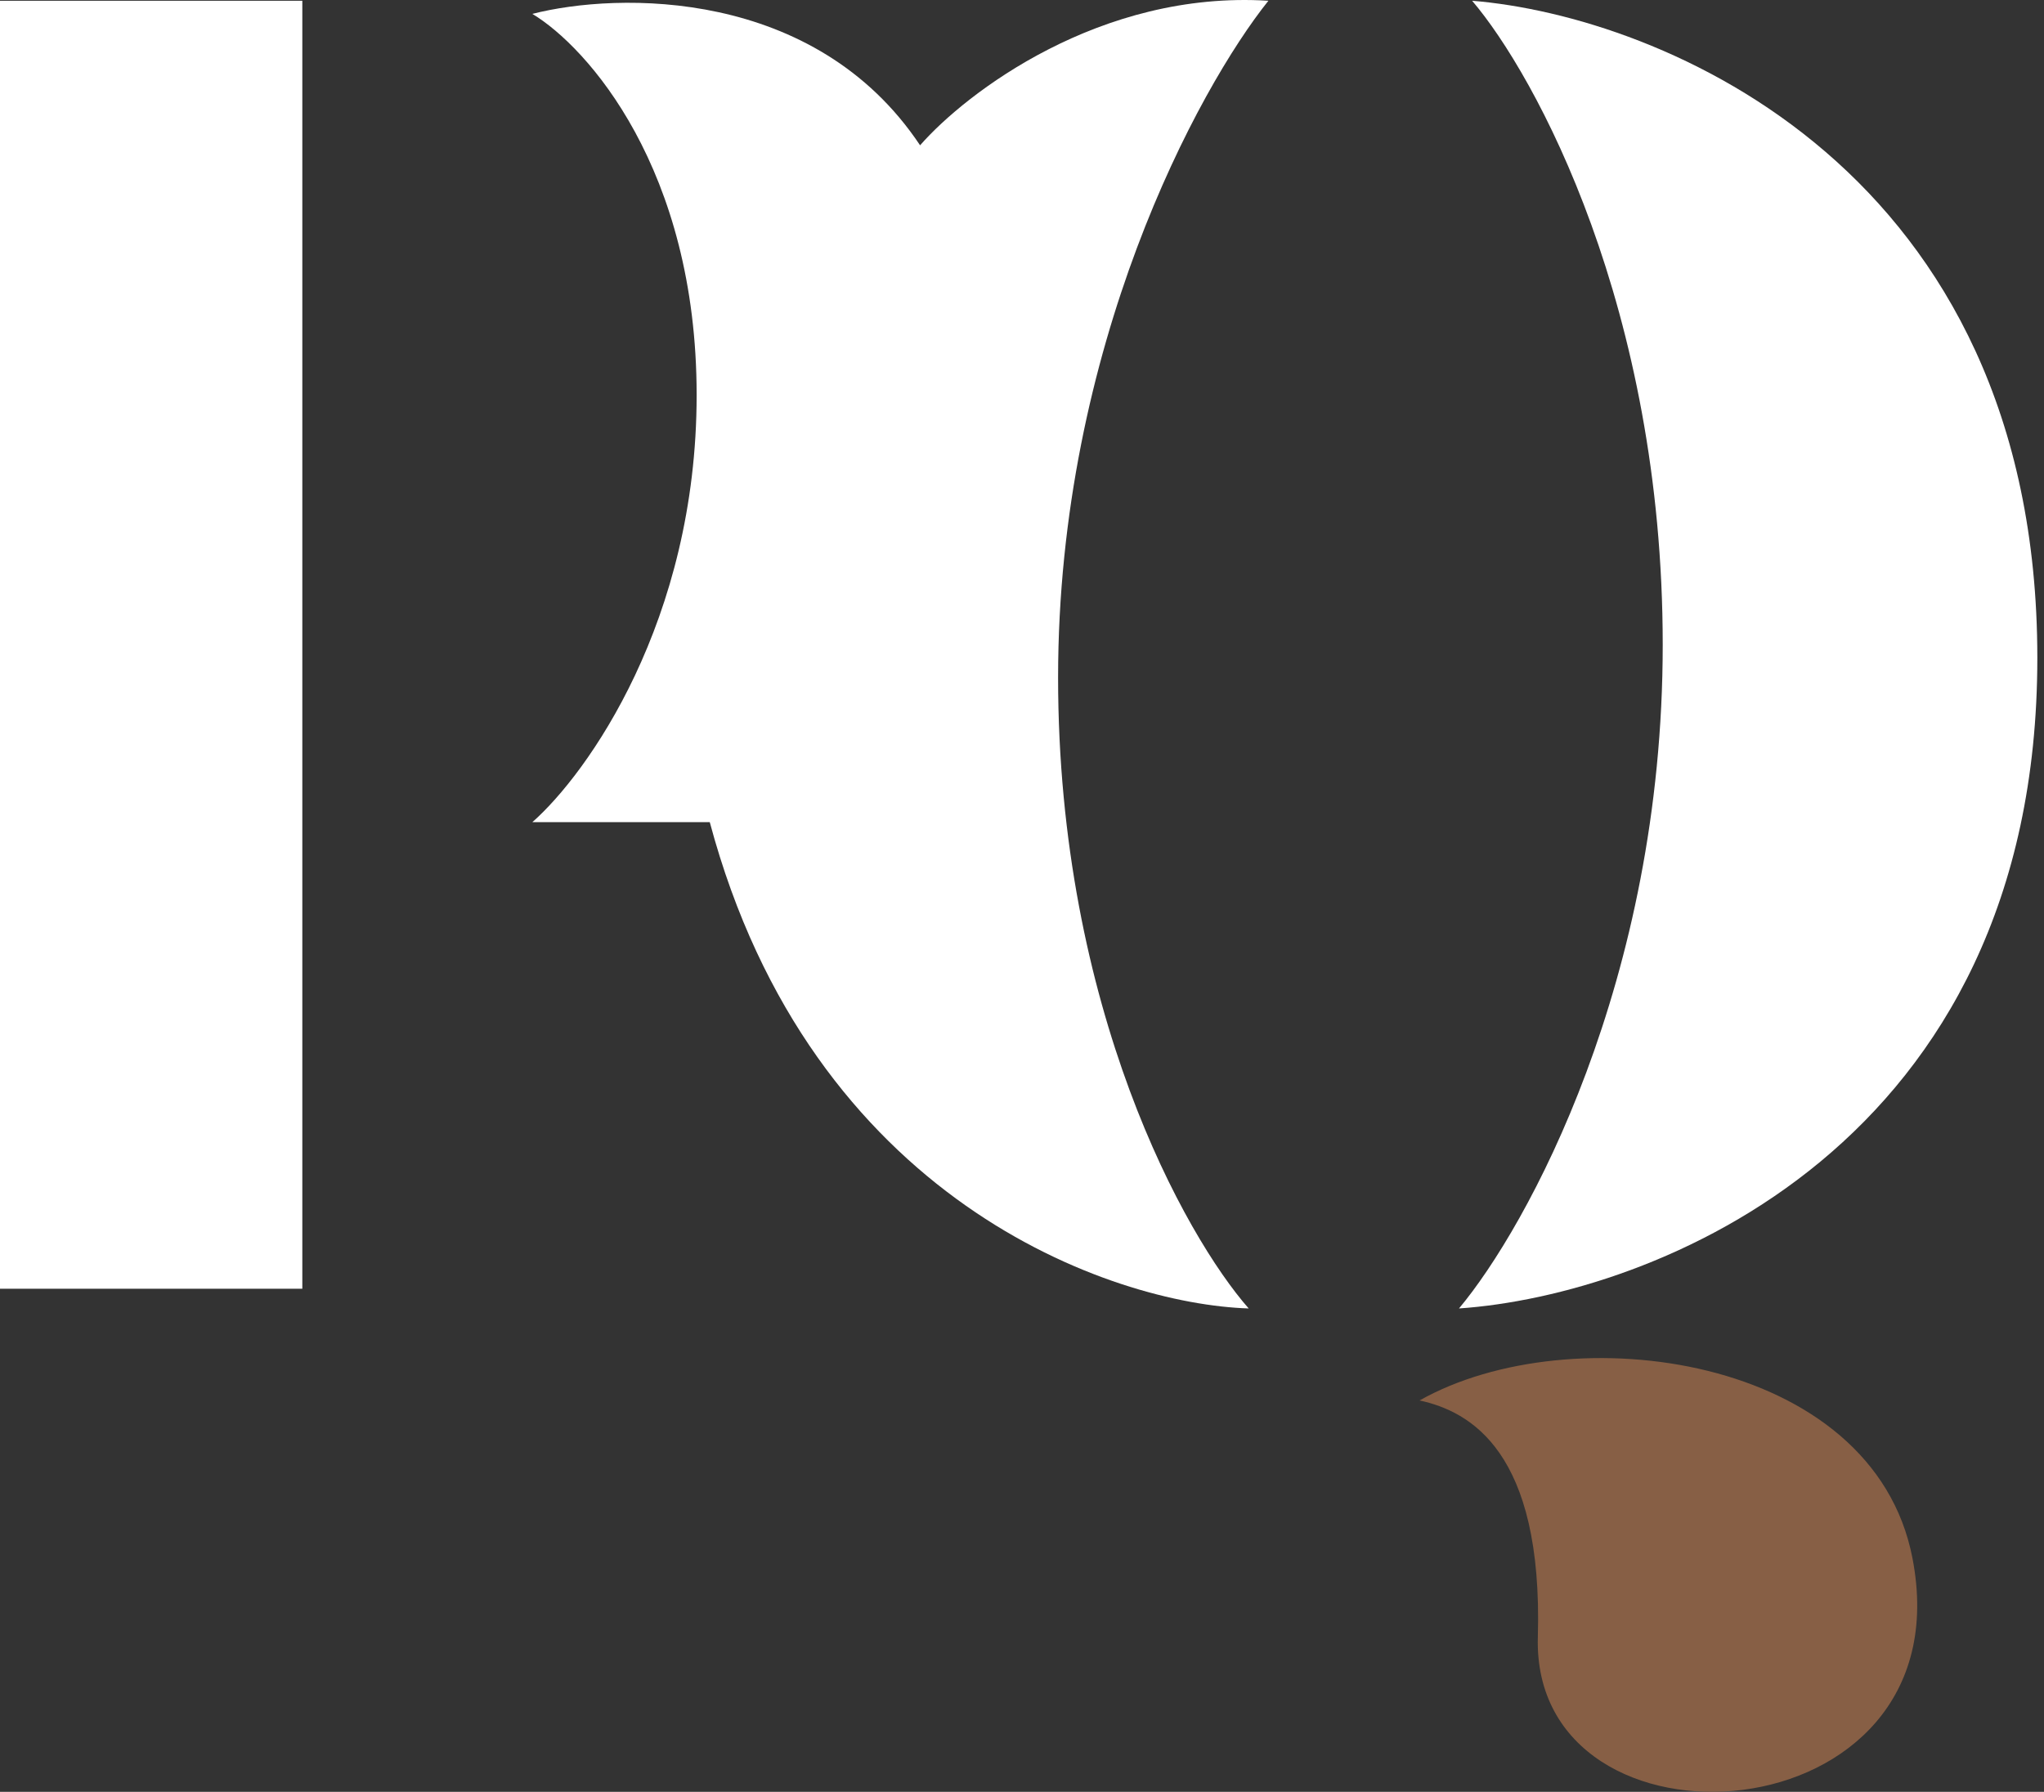 <svg width="73" height="64" viewBox="0 0 73 64" fill="none" xmlns="http://www.w3.org/2000/svg">
<rect x="0" y="0" width="73" height="64" fill="#333333" stroke="none"/>
<path d="M32.86 5.19C29.105 -0.443 22.063 -0.286 19.012 0.496C20.968 1.67 24.88 6.035 24.88 14.11C24.88 22.184 20.968 27.645 19.012 29.366H25.349C28.972 42.886 39.69 46.578 44.596 46.735C42.327 44.153 37.789 36.032 37.789 24.202C37.789 12.373 42.796 3.156 45.3 0.027C39.291 -0.349 34.503 3.313 32.86 5.19Z" fill="white"/>
<path d="M59.383 23.029C59.383 11.011 54.845 2.687 52.576 0.027C59.305 0.574 72.762 6.035 72.762 23.498C72.762 40.961 58.992 46.266 52.107 46.735C54.532 43.84 59.383 35.046 59.383 23.029Z" fill="white"/>
<path d="M0 0.027H10.797V46.031H0V0.027Z" fill="white"/>
<path d="M54.923 58.471C55.113 51.835 52.498 50.413 50.699 50.021C56.097 46.97 66.894 48.378 68.302 55.654C70.256 65.747 54.689 66.686 54.923 58.471Z" fill="#875F45"/>
</svg>

